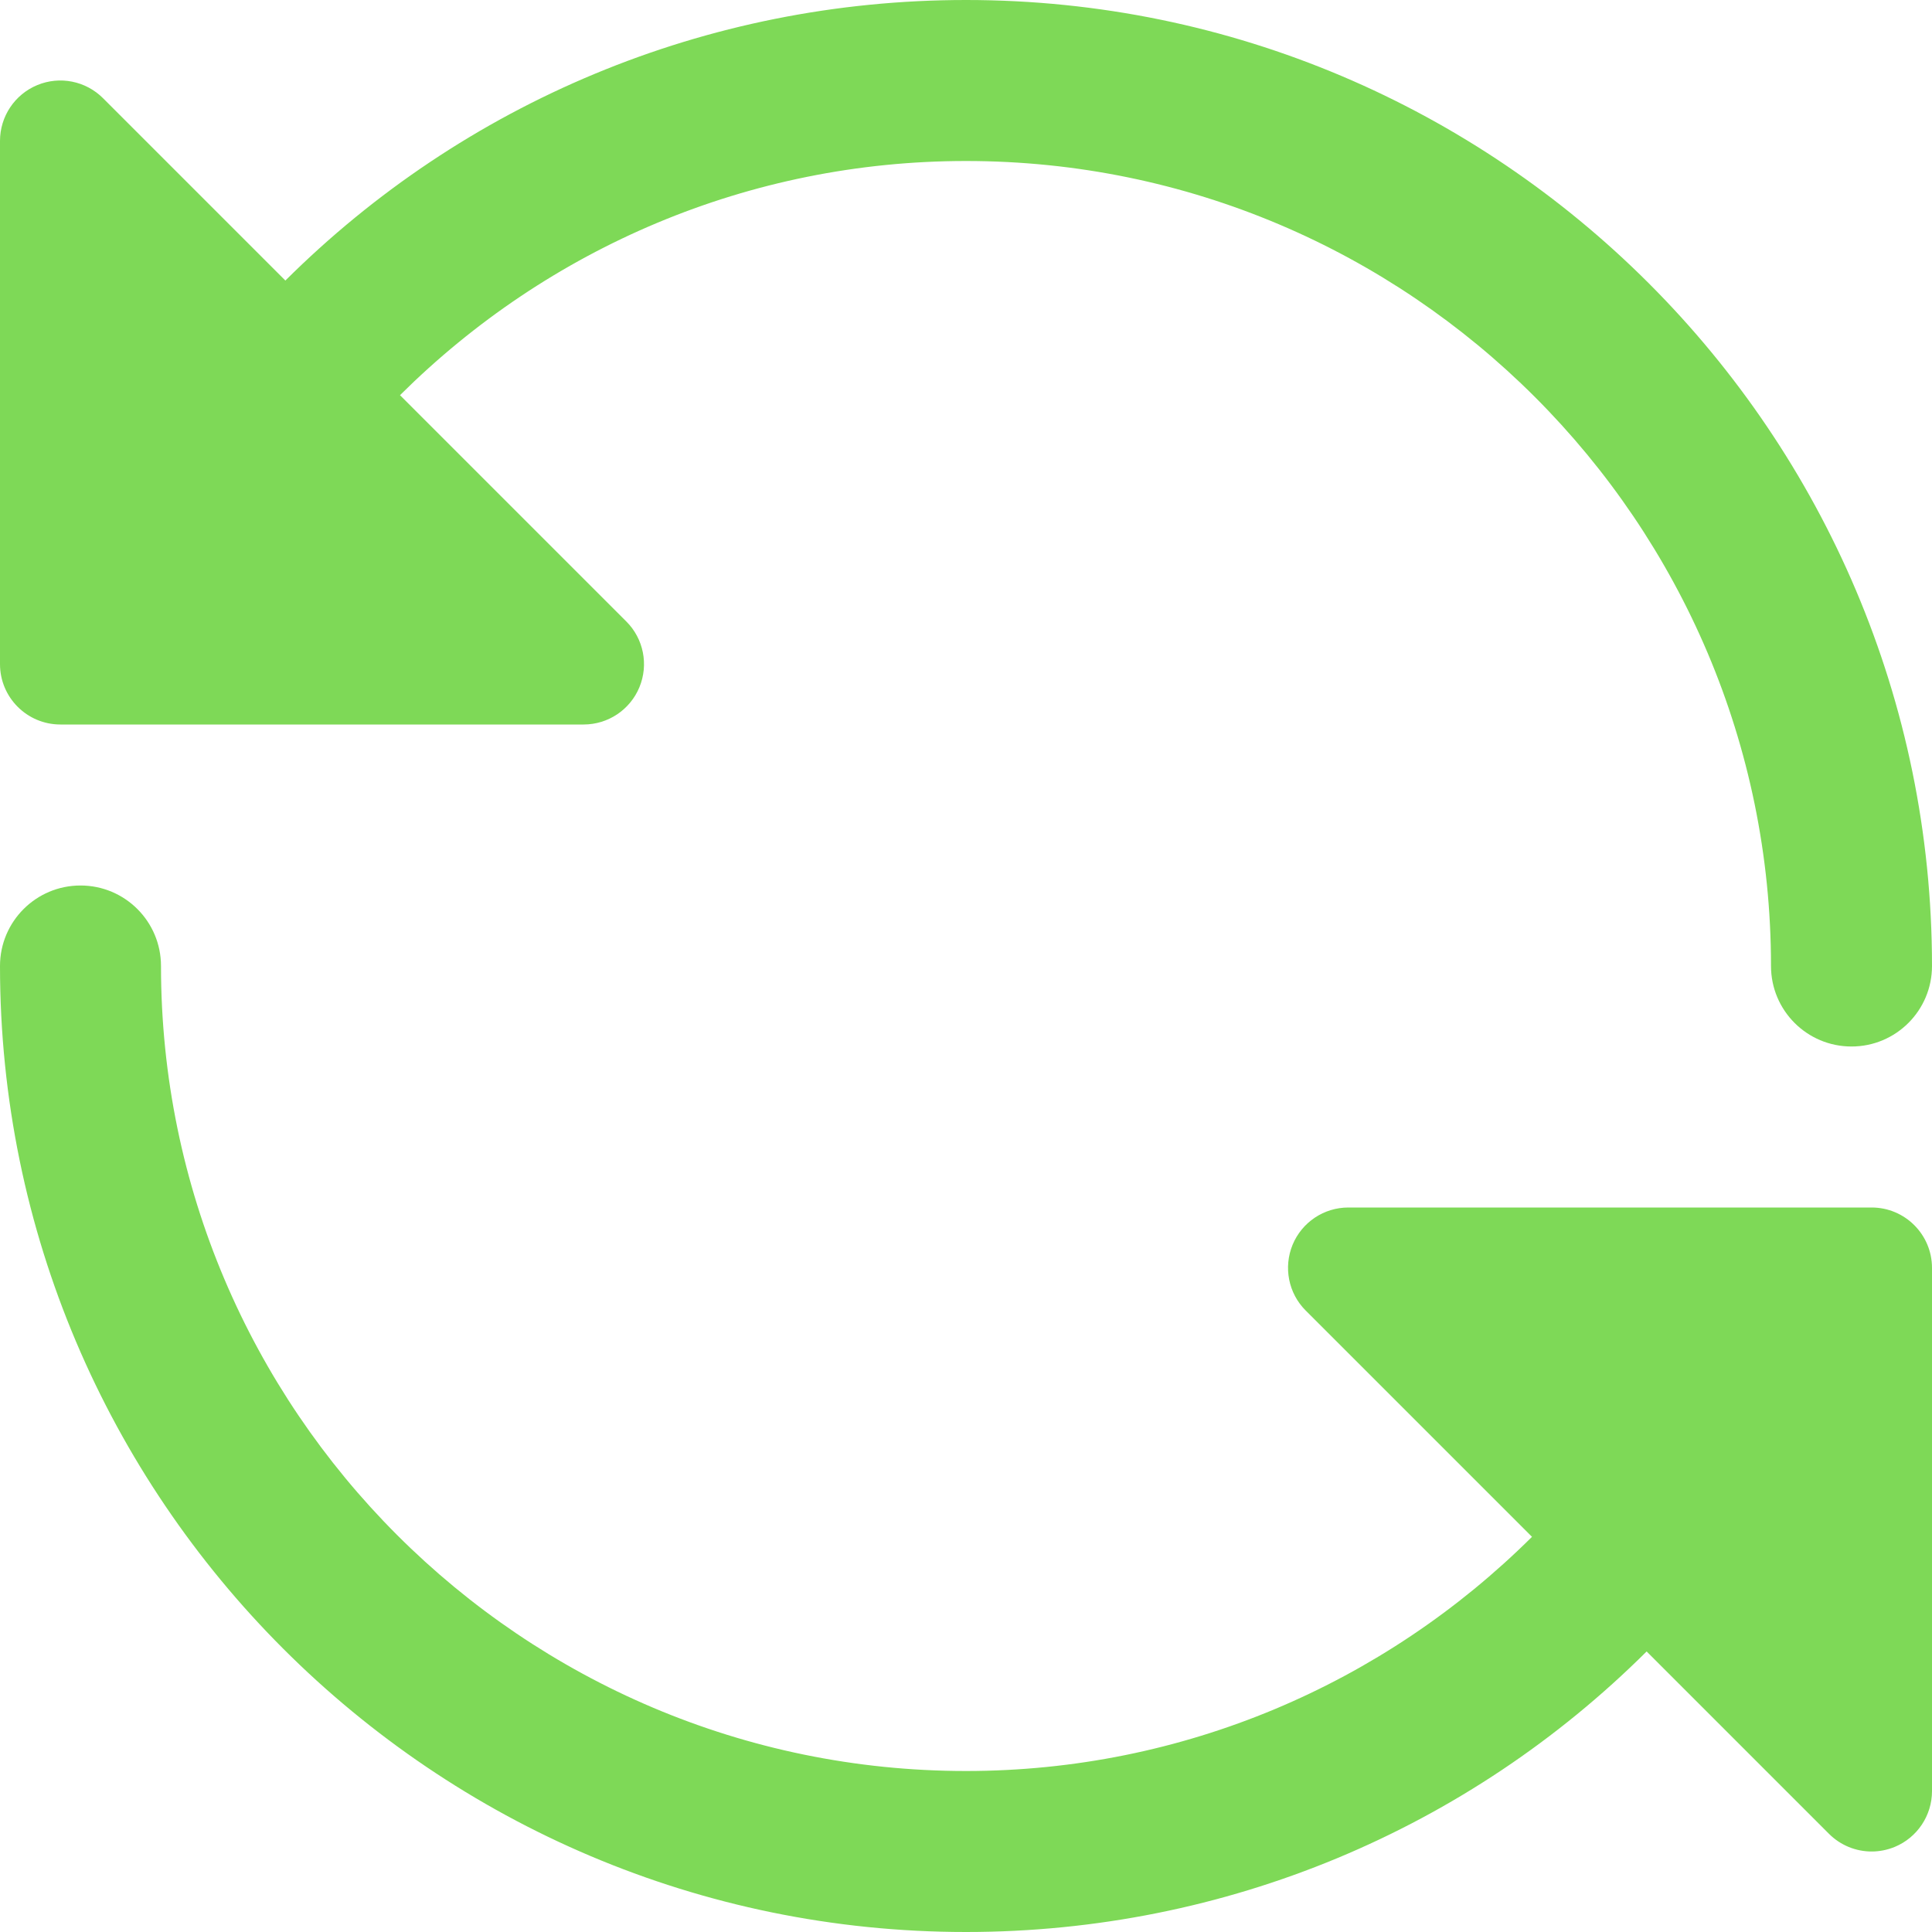 <?xml version="1.0" encoding="UTF-8"?> <svg xmlns="http://www.w3.org/2000/svg" xmlns:xlink="http://www.w3.org/1999/xlink" width="1024" zoomAndPan="magnify" viewBox="0 0 768 768" height="1024" preserveAspectRatio="xMidYMid meet" version="1.0"><path fill="#7ed957" d="M 0 264 C 0 277.246 10.754 288 24 288 L 232 288 C 241.727 288 250.465 282.145 254.176 273.184 C 257.887 264.223 255.84 253.887 248.961 247.039 L 159.008 157.09 C 217.953 98.496 297.824 64 384 64 C 560.449 64 704 207.551 704 384 C 704 401.664 718.305 416 736 416 C 753.695 416 768 401.664 768 384 C 768 172.258 595.742 0 384 0 C 280.48 0 184.191 41.09 113.441 111.52 L 40.961 39.039 C 34.078 32.16 23.777 30.113 14.816 33.824 C 5.855 37.535 0 46.305 0 56 Z M 0 264 " fill-opacity="1" fill-rule="nonzero"></path><path fill="#7ed957" d="M 768 504 C 768 490.754 757.246 480 744 480 L 536 480 C 526.273 480 517.535 485.855 513.824 494.816 C 510.145 503.777 512.16 514.113 519.039 520.961 L 608.992 610.91 C 550.047 669.504 470.176 704 384 704 C 207.551 704 64 560.449 64 384 C 64 366.336 49.695 352 32 352 C 14.305 352 0 366.336 0 384 C 0 595.742 172.258 768 384 768 C 487.52 768 583.809 726.91 654.559 656.48 L 727.039 728.961 C 731.648 733.566 737.762 736 744 736 C 747.105 736 750.207 735.391 753.184 734.176 C 762.145 730.465 768 721.695 768 712 Z M 768 504 " fill-opacity="1" fill-rule="nonzero"></path></svg> 